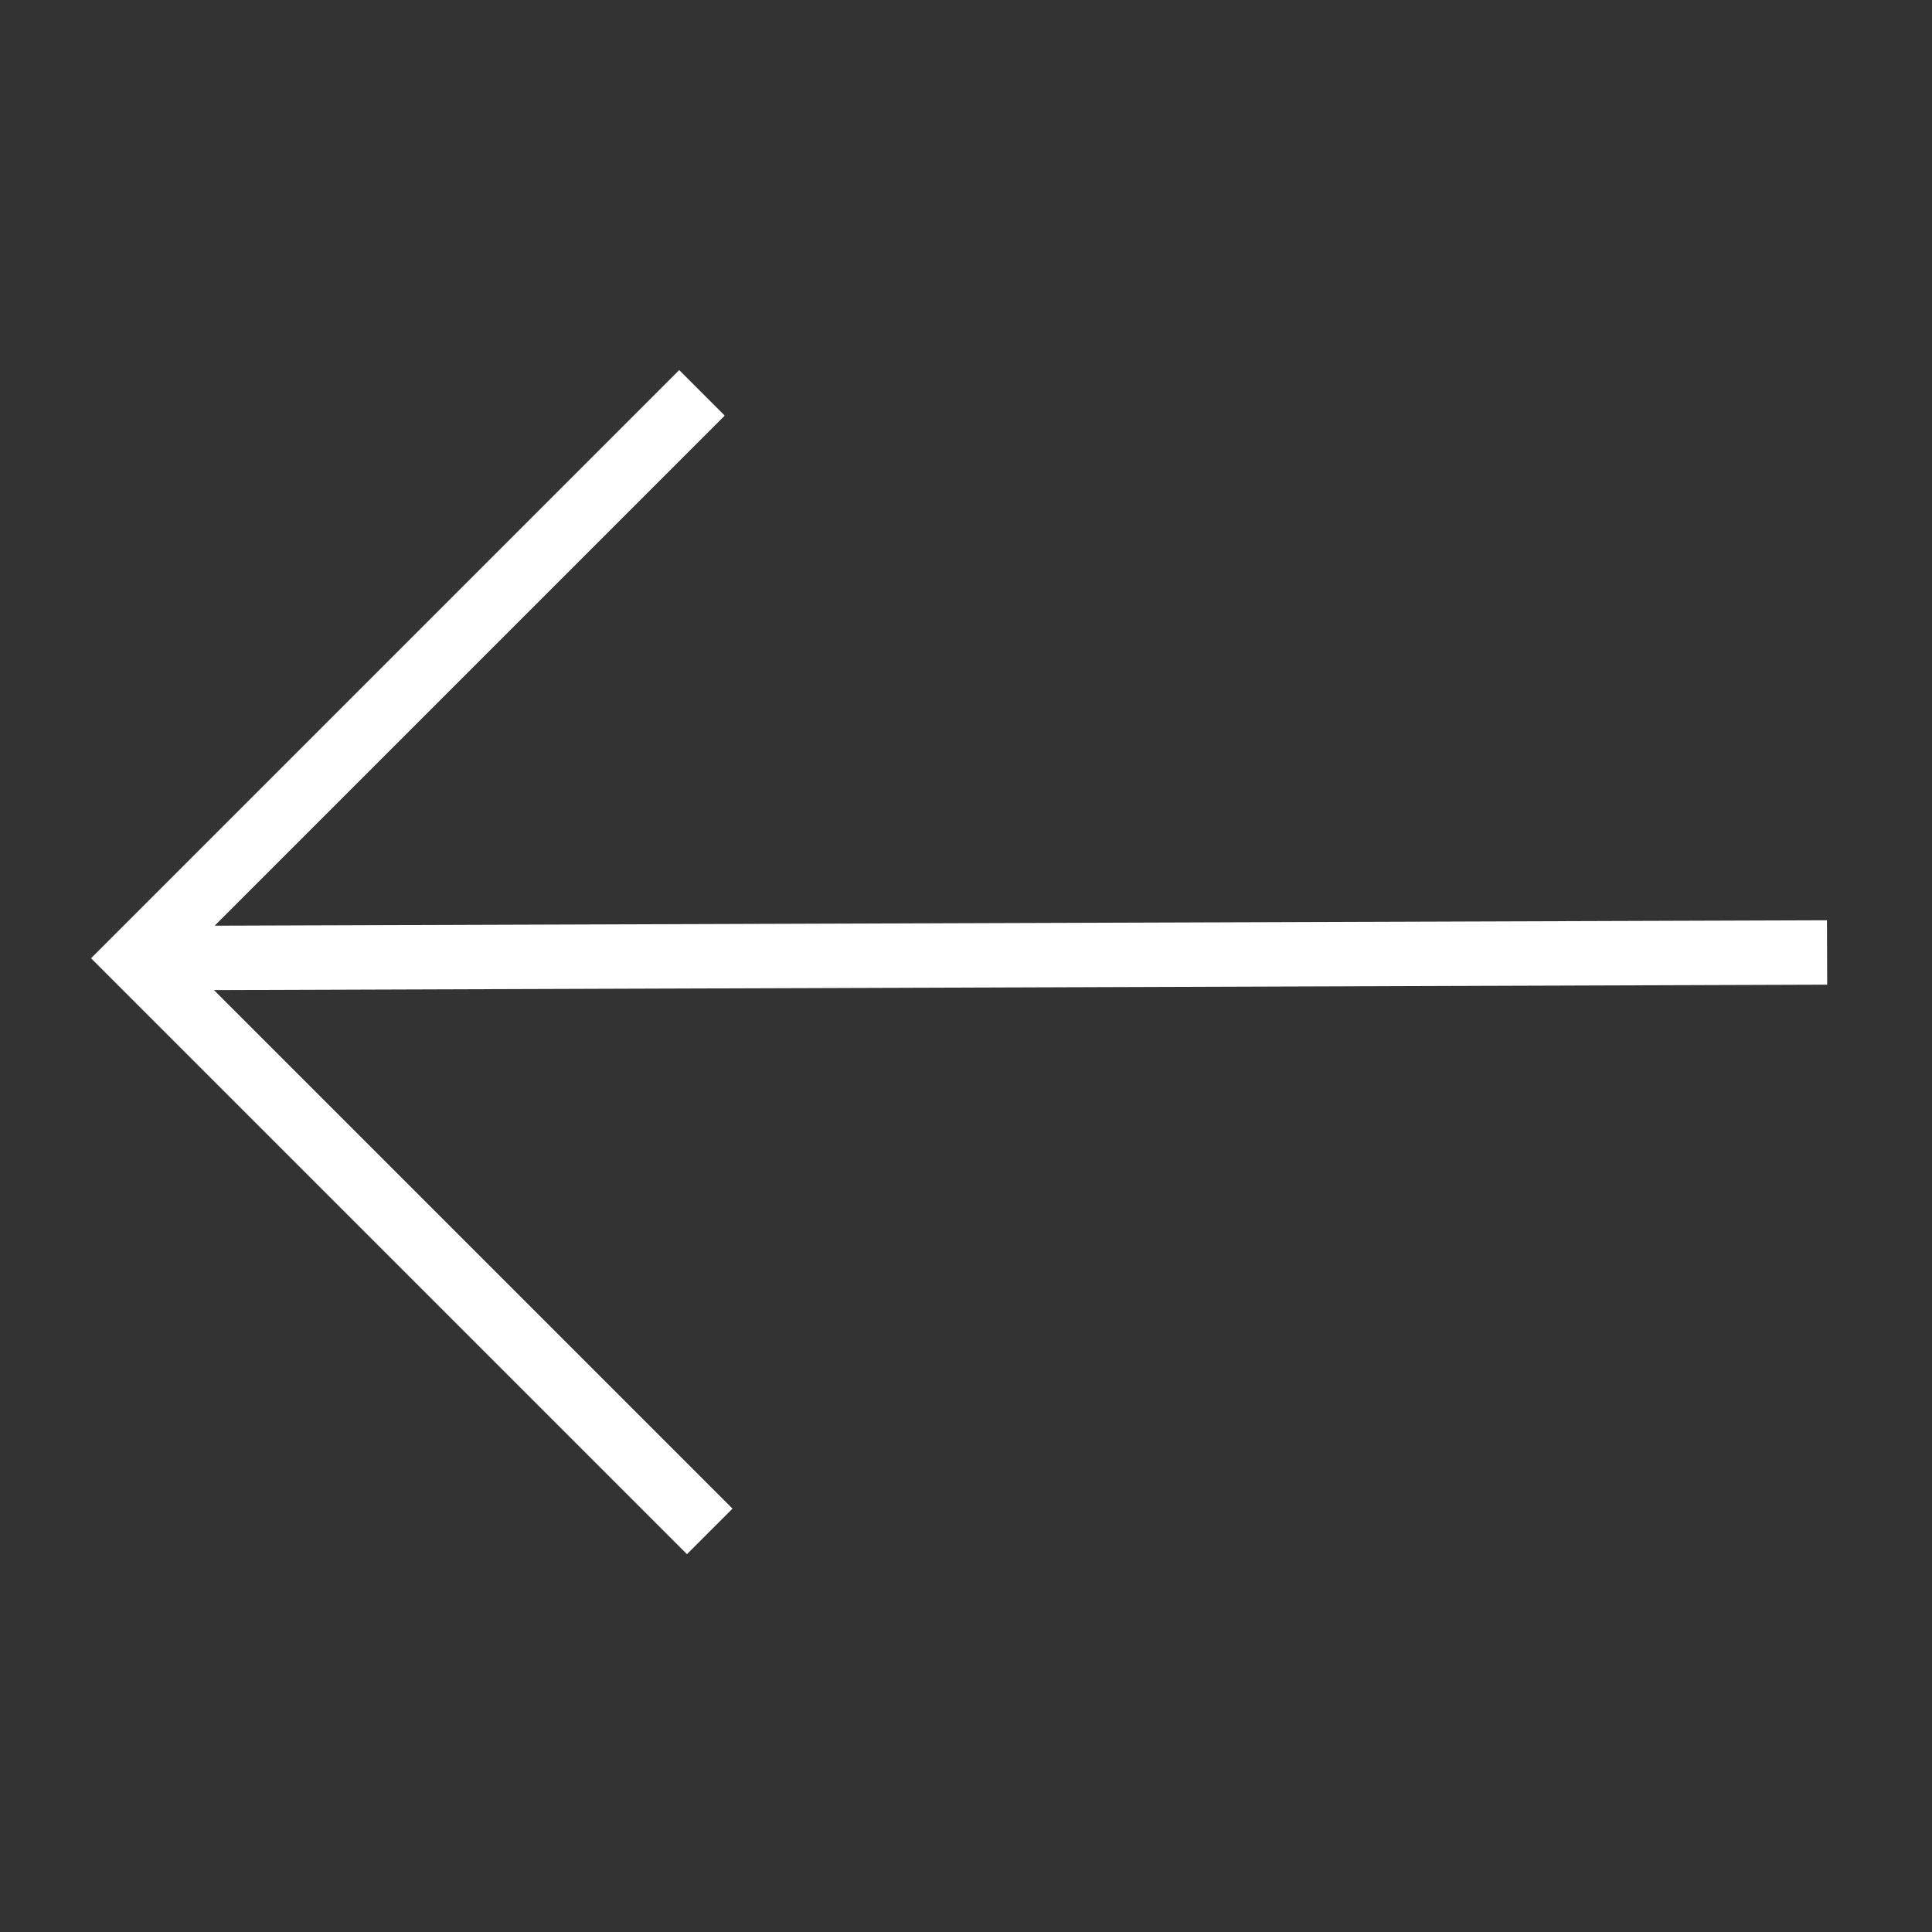 <?xml version="1.0" encoding="UTF-8"?>
<svg width="90px" height="90px" viewBox="0 0 90 90" version="1.1" xmlns="http://www.w3.org/2000/svg" xmlns:xlink="http://www.w3.org/1999/xlink">
    <rect x="0" y="0" width="90" height="90" fill="#333333" stroke="none"/>
    <!-- Generator: Sketch 63.1 (92452) - https://sketch.com -->
    <title>Arrow_left</title>
    <desc>Created with Sketch.</desc>
    <g id="Arrow_left" stroke="none" stroke-width="1" fill="none" fill-rule="evenodd" stroke-linecap="square">
        <path d="M57.972,19.361 L83.25,44.639 M57.611,70.278 L82.889,45 M6,44.375 L80.5,44.625" id="Combined-Shape" stroke="#FFFFFF" stroke-width="3" transform="translate(44.806, 44.819) scale(-1, 1) translate(-44.806, -44.819) "></path>
    </g>
</svg>